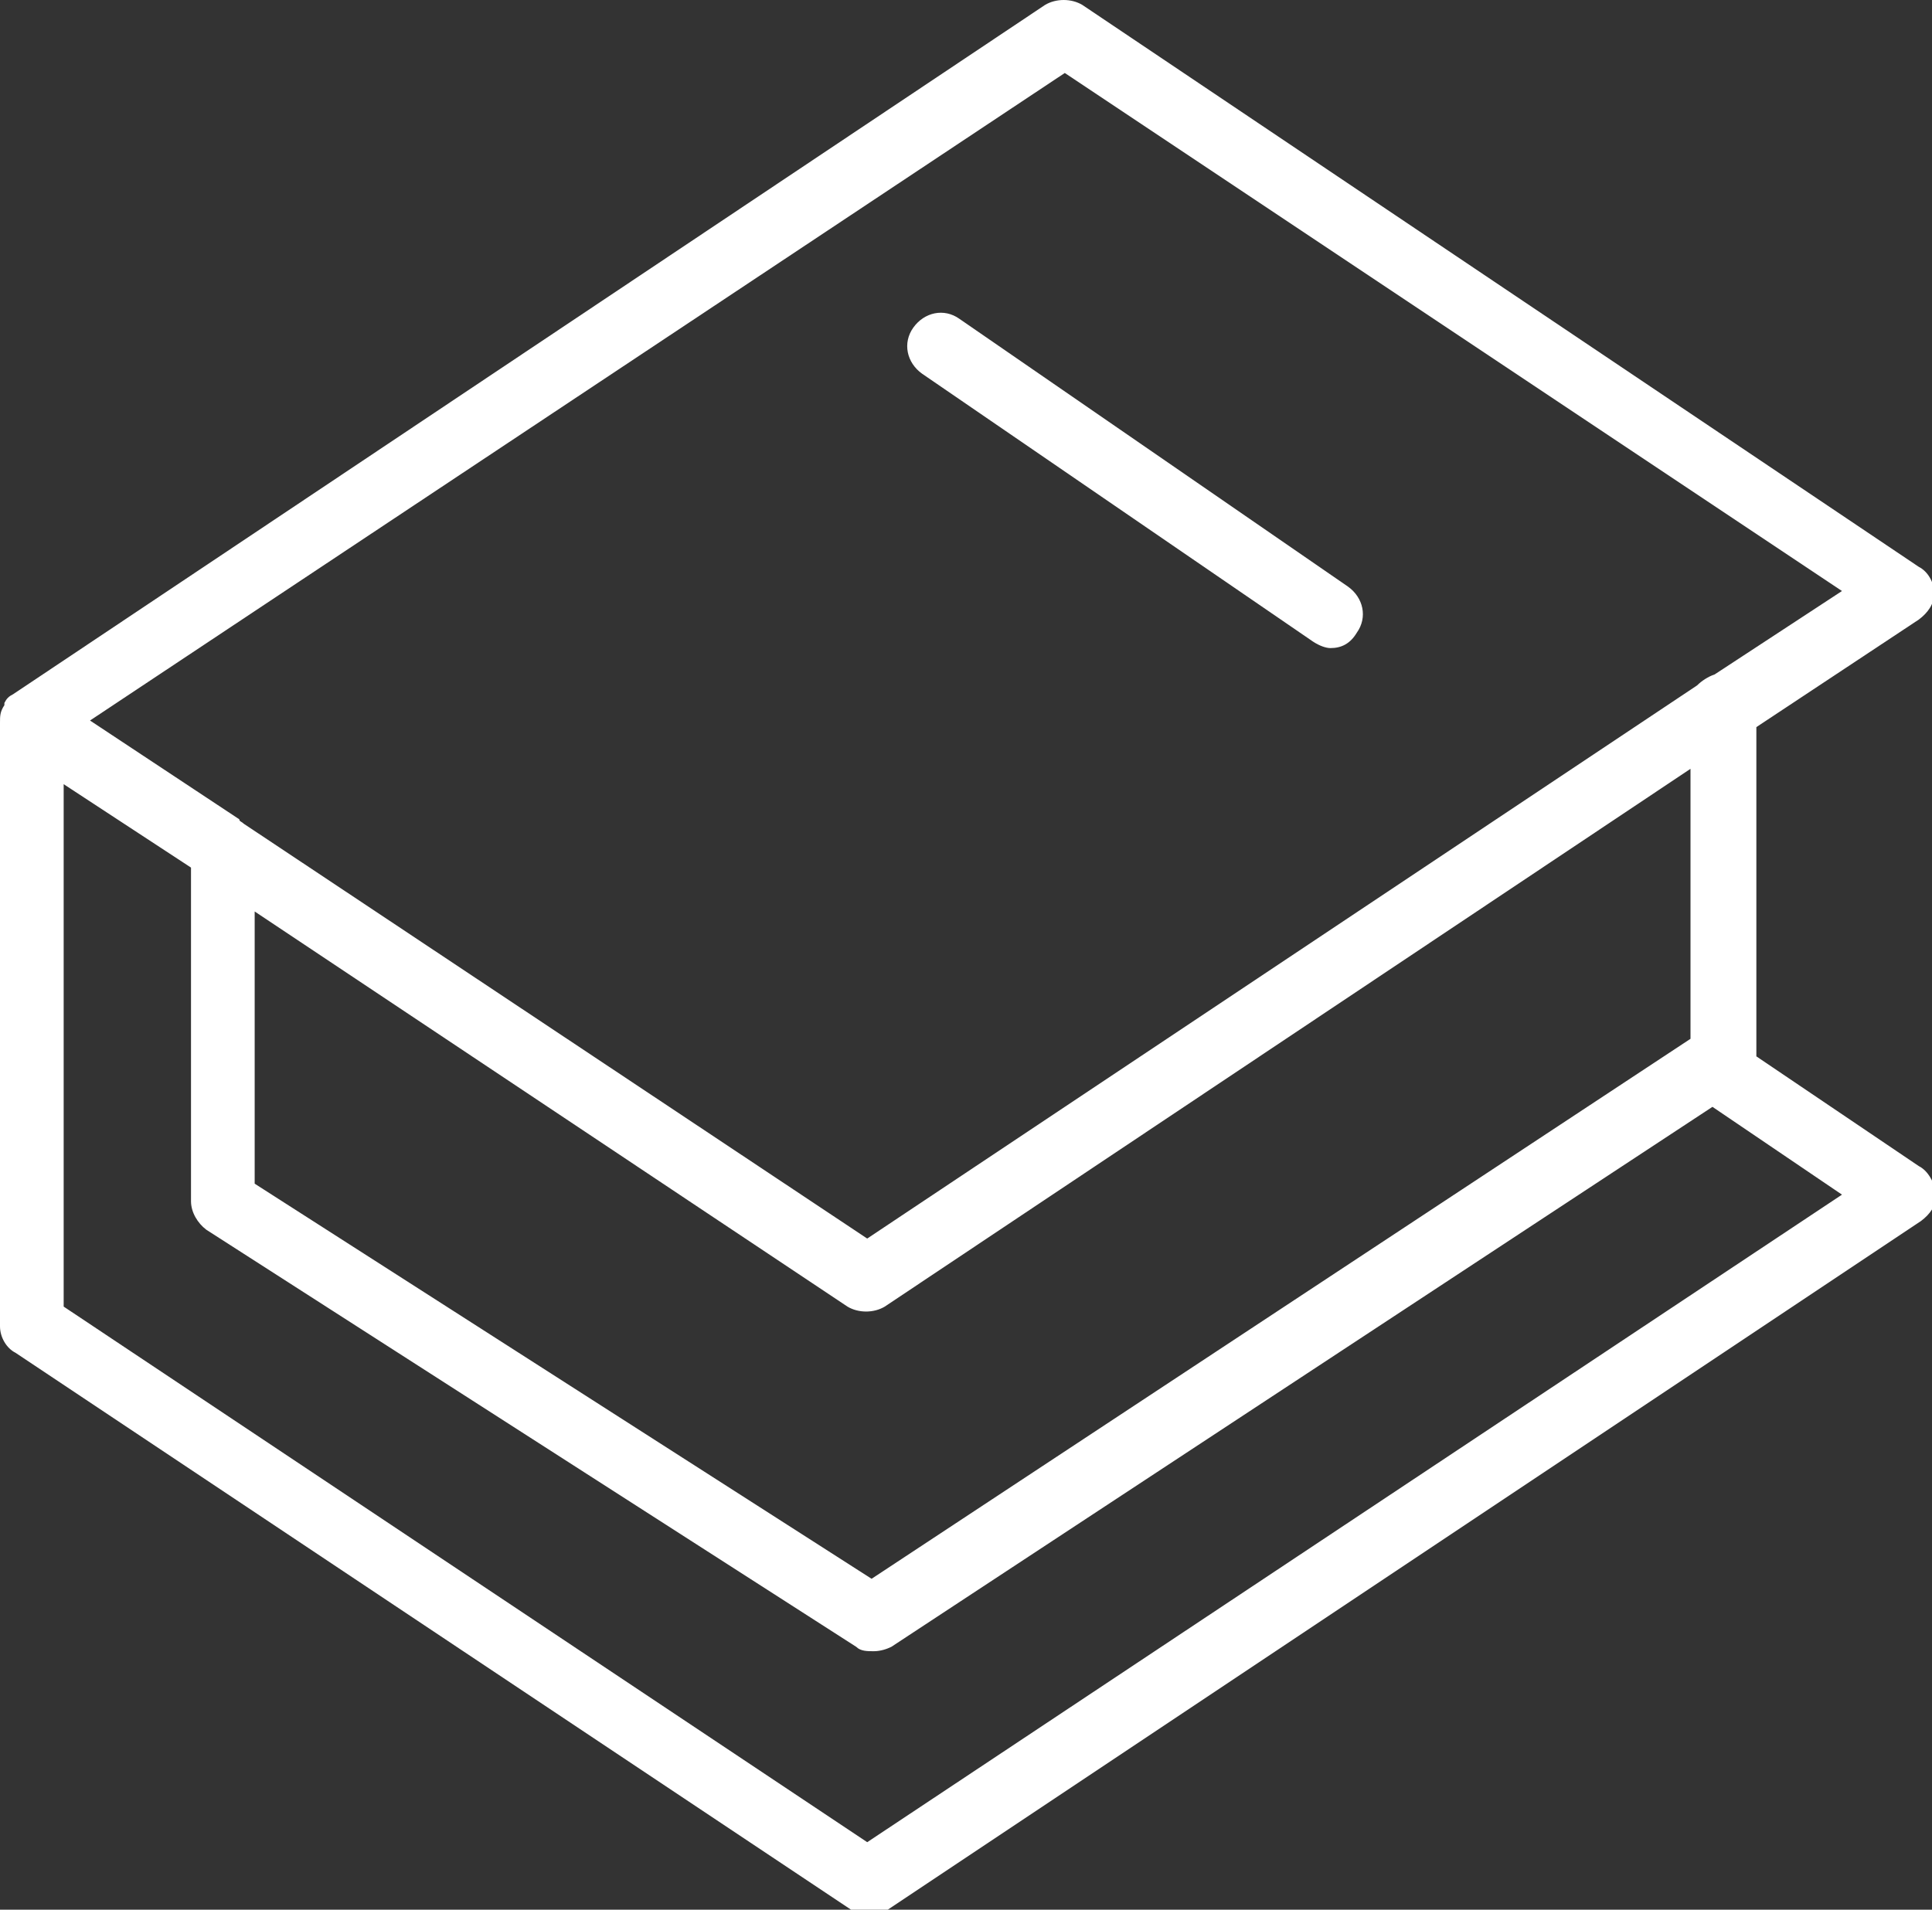 <?xml version="1.0" encoding="UTF-8"?> <svg xmlns="http://www.w3.org/2000/svg" width="88" height="87"><rect width="100%" height="100%" fill="#333333" stroke="none"/> <g> <title>Layer 1</title> <g transform="translate(-5.5 -7.275)" id="imagebot_2"> <path fill="#ffffff" id="imagebot_3" d="M92.9,60.4L85.5,55.4L85.5,40.4L92.9,35.5C93.3,35.2 93.6,34.8 93.6,34.3C93.6,33.8 93.3,33.3 92.9,33.1L54.8,7.5C54.3,7.2 53.6,7.2 53.1,7.5L6.1,38.9C5.9,39 5.8,39.1 5.7,39.3C5.7,39.3 5.7,39.3 5.7,39.4C5.5,39.7 5.5,39.9 5.5,40.2L5.5,67.7C5.5,68.2 5.8,68.7 6.2,68.9L44.3,94.3C44.6,94.5 44.8,94.6 45.1,94.6C45.4,94.6 45.7,94.5 45.9,94.3L93,62.9C93.4,62.6 93.7,62.2 93.7,61.7C93.6,61.1 93.3,60.6 92.9,60.4zM54,10.6L89.4,34.2L83.6,38C83.3,38.1 83,38.3 82.8,38.5L45,63.7L16.6,44.8C16.5,44.7 16.4,44.7 16.4,44.6L9.6,40.1L54,10.6zM17.1,48.8L44.1,66.8C44.6,67.1 45.3,67.1 45.8,66.8L82.5,42.3L82.5,54.6L45.2,79.2L17.1,61.2L17.1,48.8L17.1,48.8zM45,91.2L8.4,66.8L8.4,43L14.2,46.8L14.2,62C14.2,62.5 14.5,63 14.9,63.3L44.5,82.3C44.7,82.5 45,82.5 45.3,82.5C45.6,82.5 45.9,82.4 46.1,82.3L83.5,57.7L89.4,61.7L45,91.2z"></path> <path fill="#ffffff" id="imagebot_4" d="M47.5,24.3L65.3,36.5C65.6,36.7 65.9,36.8 66.1,36.8C66.6,36.8 67,36.6 67.3,36.1C67.8,35.4 67.6,34.5 66.9,34L49.2,21.8C48.5,21.3 47.6,21.5 47.1,22.2C46.6,22.9 46.8,23.8 47.5,24.3z"></path> </g> </g> </svg> 